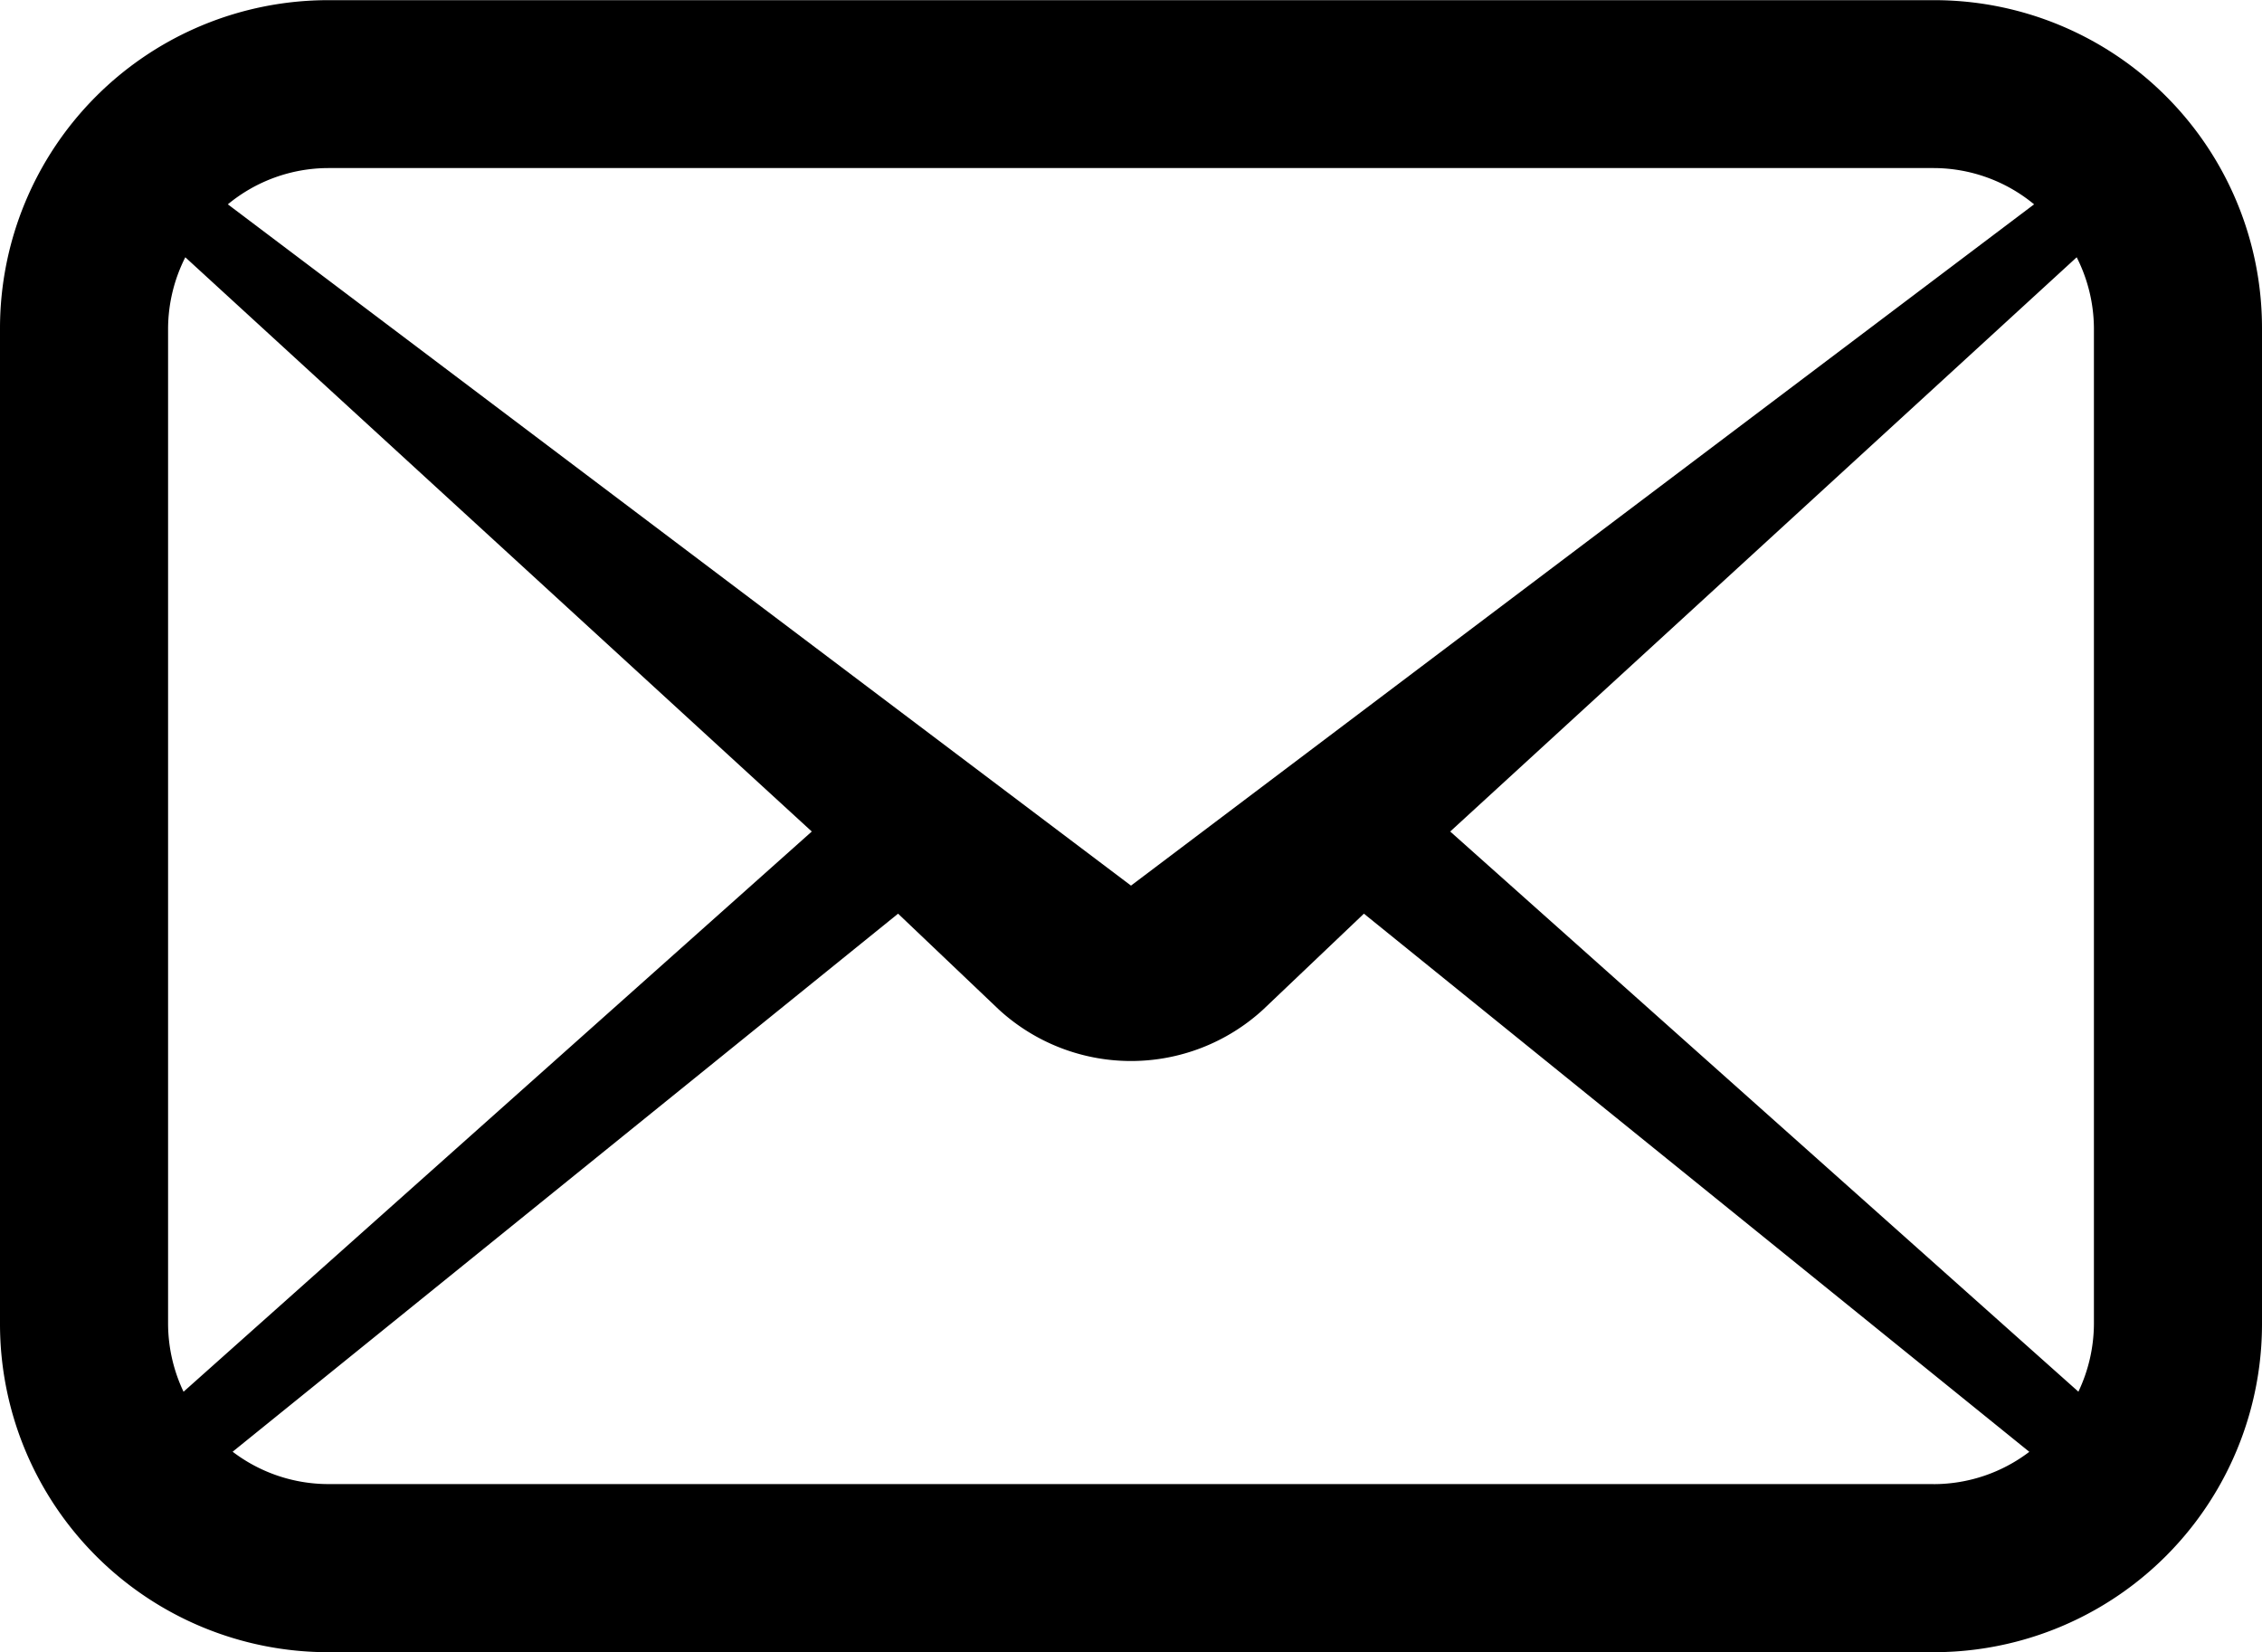 <svg xmlns="http://www.w3.org/2000/svg" width="41.1" height="30.022" viewBox="0 0 41.1 30.022">
  <g id="flow-box-icon-1" transform="translate(0 -68.997)">
    <path id="Path_11" data-name="Path 11" d="M39.353,70.743A5.952,5.952,0,0,0,35.136,69H5.964A5.964,5.964,0,0,0,0,74.96v18.1A5.964,5.964,0,0,0,5.964,99.02H35.136A5.963,5.963,0,0,0,41.1,93.056V74.96A5.956,5.956,0,0,0,39.353,70.743ZM5.964,72.051H35.136a2.872,2.872,0,0,1,1.823.659L20.55,85.09,4.14,72.71A2.871,2.871,0,0,1,5.964,72.051ZM3.054,93.056V74.96a2.893,2.893,0,0,1,.313-1.288L14.75,84.107,3.335,94.287A2.9,2.9,0,0,1,3.054,93.056Zm32.082,2.909H5.964a2.872,2.872,0,0,1-1.737-.588L16.318,85.6l1.832,1.743a3.55,3.55,0,0,0,4.8,0L24.782,85.6l12.09,9.779A2.872,2.872,0,0,1,35.136,95.966Zm2.91-2.909a2.9,2.9,0,0,1-.282,1.23L26.35,84.107,37.733,73.672a2.883,2.883,0,0,1,.313,1.288v18.1Z"/>
  </g>
</svg>
